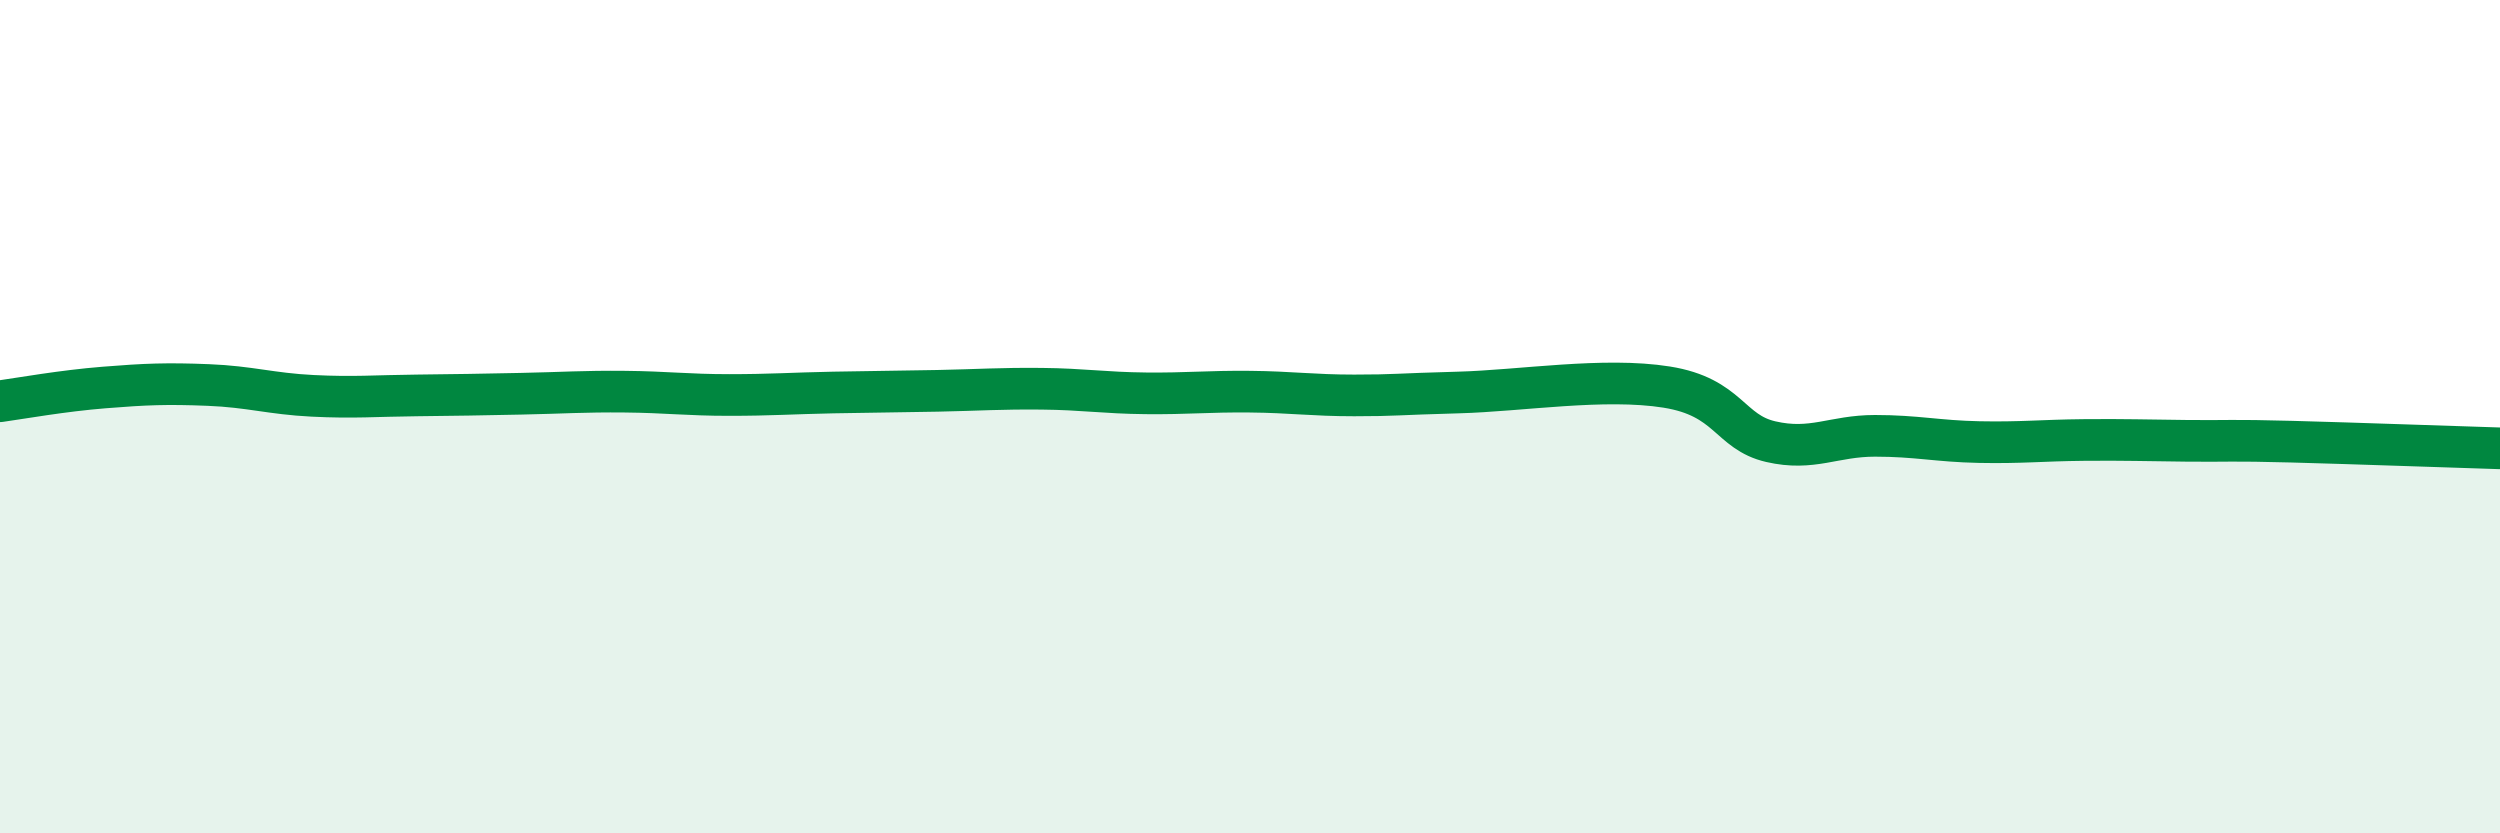 
    <svg width="60" height="20" viewBox="0 0 60 20" xmlns="http://www.w3.org/2000/svg">
      <path
        d="M 0,9.63 C 0.5,9.56 1.5,9.38 2.5,9.3 C 3.5,9.22 4,9.2 5,9.24 C 6,9.28 6.5,9.45 7.5,9.5 C 8.5,9.55 9,9.5 10,9.49 C 11,9.48 11.5,9.47 12.5,9.45 C 13.5,9.43 14,9.39 15,9.4 C 16,9.41 16.5,9.48 17.5,9.48 C 18.5,9.48 19,9.44 20,9.42 C 21,9.4 21.5,9.4 22.5,9.38 C 23.5,9.36 24,9.32 25,9.33 C 26,9.34 26.5,9.43 27.5,9.44 C 28.5,9.45 29,9.39 30,9.4 C 31,9.41 31.5,9.49 32.5,9.49 C 33.5,9.49 33.5,9.46 35,9.42 C 36.5,9.38 38.5,9.05 40,9.29 C 41.5,9.53 41.5,10.37 42.5,10.6 C 43.5,10.83 44,10.46 45,10.46 C 46,10.46 46.5,10.59 47.5,10.61 C 48.5,10.63 49,10.57 50,10.56 C 51,10.55 51.5,10.57 52.5,10.58 C 53.5,10.59 53.5,10.56 55,10.6 C 56.5,10.64 59,10.73 60,10.76L60 20L0 20Z"
        fill="#008740"
        opacity="0.1"
        stroke-linecap="round"
        stroke-linejoin="round"
      />
      <path
        d="M 0,9.63 C 0.5,9.56 1.5,9.38 2.5,9.3 C 3.5,9.22 4,9.2 5,9.24 C 6,9.28 6.5,9.45 7.5,9.5 C 8.5,9.55 9,9.5 10,9.49 C 11,9.48 11.5,9.47 12.5,9.45 C 13.5,9.43 14,9.39 15,9.4 C 16,9.41 16.5,9.48 17.5,9.48 C 18.5,9.48 19,9.44 20,9.42 C 21,9.4 21.5,9.4 22.5,9.38 C 23.5,9.36 24,9.32 25,9.33 C 26,9.34 26.5,9.43 27.5,9.44 C 28.5,9.45 29,9.39 30,9.4 C 31,9.41 31.5,9.49 32.5,9.49 C 33.5,9.49 33.5,9.46 35,9.42 C 36.5,9.38 38.5,9.05 40,9.29 C 41.5,9.53 41.5,10.37 42.5,10.6 C 43.5,10.83 44,10.46 45,10.46 C 46,10.46 46.5,10.59 47.5,10.61 C 48.5,10.63 49,10.57 50,10.56 C 51,10.55 51.5,10.57 52.5,10.58 C 53.5,10.59 53.5,10.56 55,10.6 C 56.5,10.64 59,10.73 60,10.76"
        stroke="#008740"
        stroke-width="1"
        fill="none"
        stroke-linecap="round"
        stroke-linejoin="round"
      />
    </svg>
  